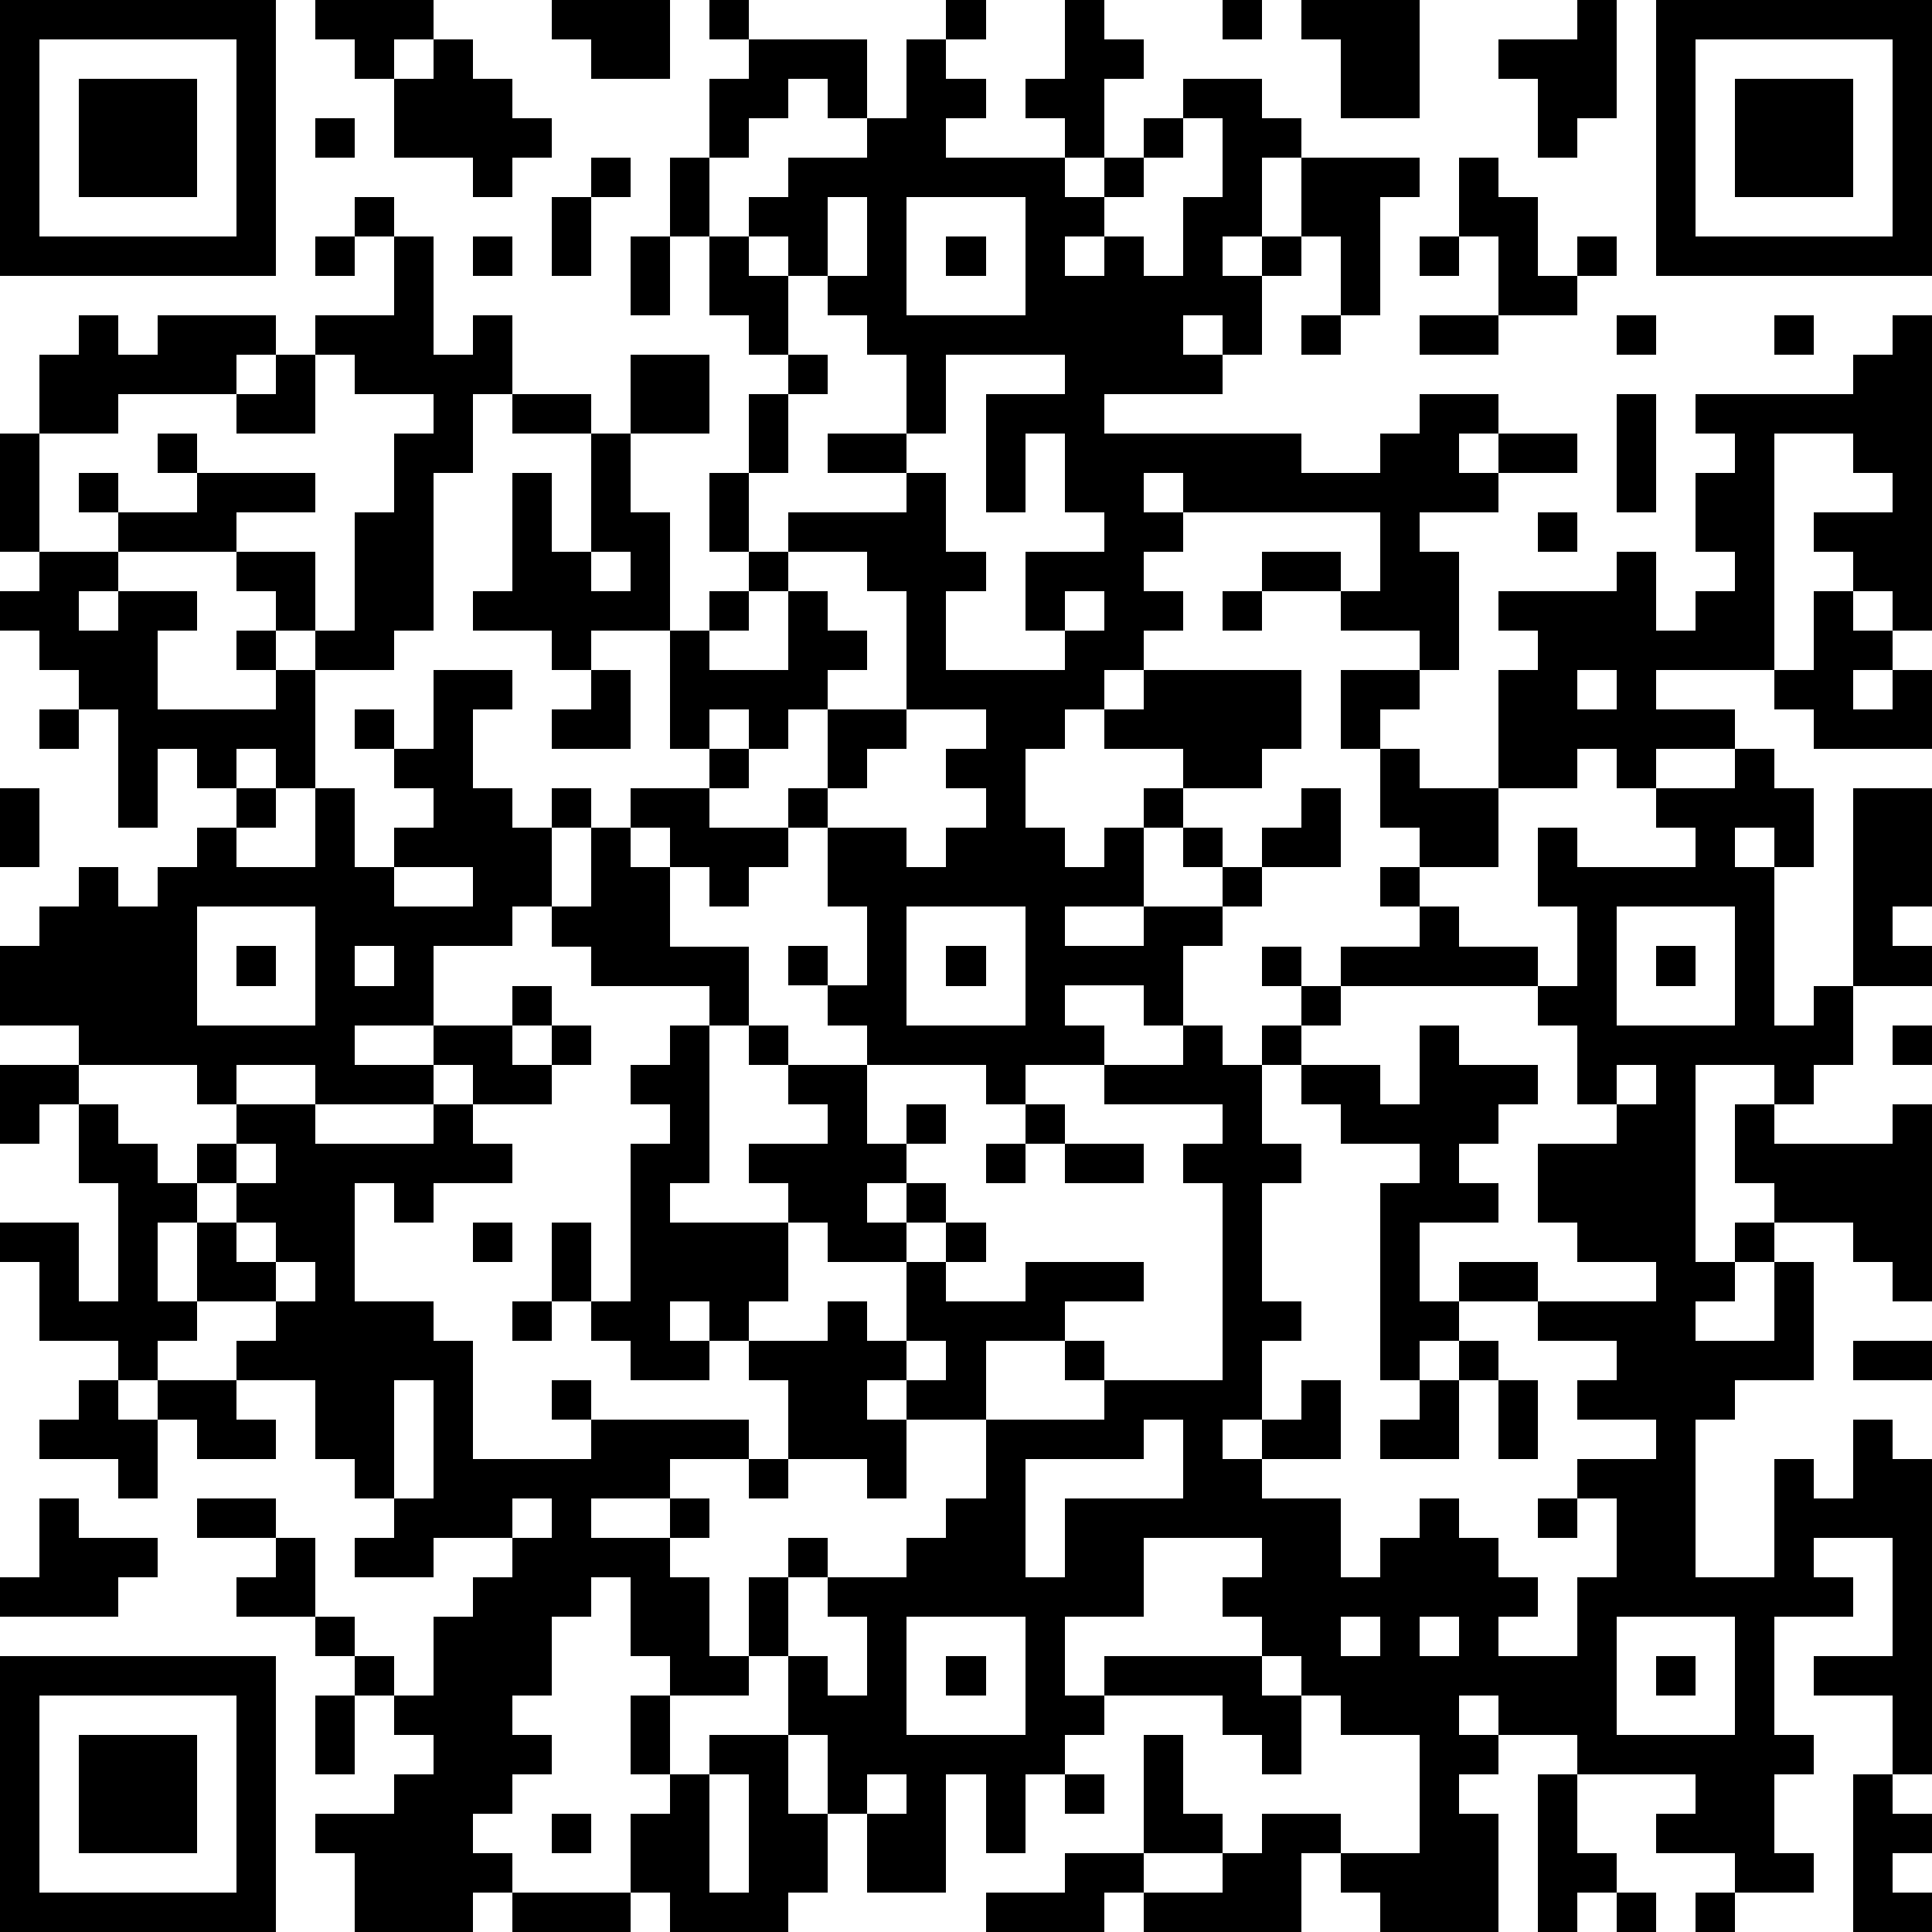 <?xml version="1.0" standalone="yes"?><svg version="1.1" xmlns="http://www.w3.org/2000/svg" xmlns:xlink="http://www.w3.org/1999/xlink" xmlns:ev="http://www.w3.org/2001/xml-events" width="196" height="196" shape-rendering="crispEdges"><path d="M0 0h7v7h-7zM8 0h3v1h-1v1h-1v-1h-1zM14 0h3v2h-2v-1h-1zM18 0h1v1h-1zM24 0h1v1h-1zM27 0h1v1h1v1h-1v2h-1v-1h-1v-1h1zM31 0h1v1h-1zM33 0h3v3h-2v-2h-1zM40 0h1v3h-1v1h-1v-2h-1v-1h2zM42 0h7v7h-7zM1 1v5h5v-5zM11 1h1v1h1v1h1v1h-1v1h-1v-1h-2v-2h1zM19 1h3v2h-1v-1h-1v1h-1v1h-1v-2h1zM23 1h1v1h1v1h-1v1h3v1h1v-1h1v-1h1v-1h2v1h1v1h-1v2h-1v1h1v-1h1v-2h3v1h-1v3h-1v-2h-1v1h-1v2h-1v-1h-1v1h1v1h-3v1h5v1h2v-1h1v-1h2v1h-1v1h1v-1h2v1h-2v1h-2v1h1v3h-1v-1h-2v-1h-2v-1h2v1h1v-2h-5v-1h-1v1h1v1h-1v1h1v1h-1v1h-1v1h-1v1h-1v2h1v1h1v-1h1v-1h1v-1h-2v-1h1v-1h4v2h-1v1h-2v1h-1v2h-2v1h2v-1h2v-1h-1v-1h1v1h1v-1h1v-1h1v2h-2v1h-1v1h-1v2h-1v-1h-2v1h1v1h-2v1h-1v-1h-3v-1h-1v-1h-1v-1h1v1h1v-2h-1v-2h-1v-1h1v-2h-1v1h-1v-1h-1v1h-1v-3h-2v1h-1v-1h-2v-1h1v-3h1v2h1v-3h-2v-1h-1v2h-1v4h-1v1h-2v-1h-1v-1h-1v-1h-3v-1h-1v-1h1v1h2v-1h-1v-1h1v1h3v1h-2v1h2v2h1v-3h1v-2h1v-1h-2v-1h-1v-1h2v-2h-1v-1h1v1h1v3h1v-1h1v2h2v1h1v-2h2v2h-2v2h1v3h1v-1h1v-1h-1v-2h1v-2h1v-1h-1v-1h-1v-2h-1v-2h1v2h1v-1h1v-1h2v-1h1zM43 1v5h5v-5zM2 2h3v3h-3zM44 2h3v3h-3zM8 3h1v1h-1zM30 3v1h-1v1h-1v1h-1v1h1v-1h1v1h1v-2h1v-2zM15 4h1v1h-1zM37 4h1v1h1v2h1v-1h1v1h-1v1h-2v-2h-1zM14 5h1v2h-1zM21 5v2h-1v-1h-1v1h1v2h1v1h-1v2h-1v2h1v-1h3v-1h-2v-1h2v-2h-1v-1h-1v-1h1v-2zM23 5v3h3v-3zM8 6h1v1h-1zM12 6h1v1h-1zM16 6h1v2h-1zM24 6h1v1h-1zM36 6h1v1h-1zM2 8h1v1h1v-1h3v1h-1v1h-3v1h-2v-2h1zM33 8h1v1h-1zM36 8h2v1h-2zM41 8h1v1h-1zM45 8h1v1h-1zM48 8h1v8h-1v-1h-1v-1h-1v-1h2v-1h-1v-1h-2v6h-3v1h2v1h-2v1h-1v-1h-1v1h-2v-3h1v-1h-1v-1h3v-1h1v2h1v-1h1v-1h-1v-2h1v-1h-1v-1h4v-1h1zM7 9h1v2h-2v-1h1zM24 9v2h-1v1h1v2h1v1h-1v2h3v-1h-1v-2h2v-1h-1v-2h-1v2h-1v-3h2v-1zM41 10h1v3h-1zM0 11h1v3h-1zM39 13h1v1h-1zM1 14h2v1h-1v1h1v-1h2v1h-1v2h3v-1h-1v-1h1v1h1v3h-1v-1h-1v1h-1v-1h-1v2h-1v-3h-1v-1h-1v-1h-1v-1h1zM15 14v1h1v-1zM20 14v1h-1v1h-1v1h2v-2h1v1h1v1h-1v1h2v-3h-1v-1zM27 15v1h1v-1zM31 15h1v1h-1zM46 15h1v1h1v1h-1v1h1v-1h1v2h-3v-1h-1v-1h1zM11 17h2v1h-1v2h1v1h1v-1h1v1h-1v2h-1v1h-2v2h-2v1h2v-1h2v-1h1v1h-1v1h1v-1h1v1h-1v1h-2v-1h-1v1h-3v-1h-2v1h-1v-1h-3v-1h-2v-2h1v-1h1v-1h1v1h1v-1h1v-1h1v-1h1v1h-1v1h2v-2h1v2h1v-1h1v-1h-1v-1h-1v-1h1v1h1zM15 17h1v2h-2v-1h1zM34 17h2v1h-1v1h-1zM40 17v1h1v-1zM1 18h1v1h-1zM23 18v1h-1v1h-1v1h2v1h1v-1h1v-1h-1v-1h1v-1zM18 19h1v1h-1zM35 19h1v1h2v2h-2v-1h-1zM44 19h1v1h1v2h-1v-1h-1v1h1v4h1v-1h1v-5h2v3h-1v1h1v1h-2v2h-1v1h-1v-1h-2v5h1v-1h1v-1h-1v-2h1v1h3v-1h1v5h-1v-1h-1v-1h-2v1h-1v1h-1v1h2v-2h1v3h-2v1h-1v4h2v-3h1v1h1v-2h1v1h1v8h-1v-2h-2v-1h2v-3h-2v1h1v1h-2v3h1v1h-1v2h1v1h-2v-1h-2v-1h1v-1h-3v-1h-2v-1h-1v1h1v1h-1v1h1v3h-3v-1h-1v-1h-1v2h-4v-1h-1v1h-3v-1h2v-1h2v-3h1v2h1v1h-2v1h2v-1h1v-1h2v1h2v-3h-2v-1h-1v-1h-1v-1h-1v-1h1v-1h-3v2h-2v2h1v-1h4v1h1v2h-1v-1h-1v-1h-3v1h-1v1h-1v2h-1v-2h-1v3h-2v-2h-1v-2h-1v-2h-1v-2h1v-1h1v1h-1v2h1v1h1v-2h-1v-1h2v-1h1v-1h1v-2h-2v-1h-1v1h1v2h-1v-1h-2v-2h-1v-1h-1v-1h-1v1h1v1h-2v-1h-1v-1h-1v-2h1v2h1v-4h1v-1h-1v-1h1v-1h1v-1h-3v-1h-1v-1h1v-2h1v-1h2v1h2v1h-1v1h-1v-1h-1v-1h-1v1h1v2h2v2h-1v4h-1v1h3v-1h-1v-1h2v-1h-1v-1h-1v-1h1v1h2v2h1v-1h1v1h-1v1h-1v1h1v-1h1v1h-1v1h-2v-1h-1v2h-1v1h2v-1h1v1h1v-2h1v-1h1v1h-1v1h2v-1h3v1h-2v1h-2v2h3v-1h-1v-1h1v1h3v-5h-1v-1h1v-1h-3v-1h2v-1h1v1h1v-1h1v-1h-1v-1h1v1h1v-1h2v-1h-1v-1h1v1h1v1h2v1h-5v1h-1v1h-1v2h1v1h-1v3h1v1h-1v2h-1v1h1v-1h1v-1h1v2h-2v1h2v2h1v-1h1v-1h1v1h1v1h1v1h-1v1h2v-2h1v-2h-1v-1h2v-1h-2v-1h1v-1h-2v-1h-2v-1h2v1h3v-1h-2v-1h-1v-2h2v-1h-1v-2h-1v-1h1v-2h-1v-2h1v1h3v-1h-1v-1h2zM0 20h1v2h-1zM10 22v1h2v-1zM5 23v3h3v-3zM23 23v3h3v-3zM41 23v3h3v-3zM6 24h1v1h-1zM9 24v1h1v-1zM24 24h1v1h-1zM42 24h1v1h-1zM36 26h1v1h2v1h-1v1h-1v1h1v1h-2v2h1v1h-1v1h-1v-5h1v-1h-2v-1h-1v-1h2v1h1zM48 26h1v1h-1zM0 27h2v1h-1v1h-1zM41 27v1h1v-1zM2 28h1v1h1v1h1v-1h1v-1h2v1h3v-1h1v1h1v1h-2v1h-1v-1h-1v3h2v1h1v3h3v-1h-1v-1h1v1h4v1h-2v1h-2v1h2v-1h1v1h-1v1h1v2h1v1h-2v-1h-1v-2h-1v1h-1v2h-1v1h1v1h-1v1h-1v1h1v1h-1v1h-3v-2h-1v-1h2v-1h1v-1h-1v-1h-1v-1h-1v-1h-2v-1h1v-1h-2v-1h2v1h1v2h1v1h1v1h1v-2h1v-1h1v-1h-2v1h-2v-1h1v-1h-1v-1h-1v-2h-2v-1h1v-1h-2v-2h-1v2h1v1h-1v1h-1v-1h-2v-2h-1v-1h2v2h1v-3h-1zM26 28h1v1h-1zM6 29v1h-1v1h1v-1h1v-1zM25 29h1v1h-1zM27 29h2v1h-2zM6 31v1h1v-1zM12 31h1v1h-1zM7 32v1h1v-1zM13 33h1v1h-1zM23 34v1h1v-1zM37 34h1v1h-1zM47 34h2v1h-2zM2 35h1v1h1v-1h2v1h1v1h-2v-1h-1v2h-1v-1h-2v-1h1zM10 35v3h1v-3zM36 35h1v2h-2v-1h1zM38 35h1v2h-1zM29 36v1h-3v3h1v-2h3v-2zM19 37h1v1h-1zM1 38h1v1h2v1h-1v1h-3v-1h1zM13 38v1h1v-1zM39 38h1v1h-1zM23 41v3h3v-3zM34 41v1h1v-1zM36 41v1h1v-1zM41 41v3h3v-3zM0 42h7v7h-7zM24 42h1v1h-1zM42 42h1v1h-1zM1 43v5h5v-5zM8 43h1v2h-1zM16 43h1v2h-1zM2 44h3v3h-3zM18 44h2v2h1v2h-1v1h-3v-1h-1v-2h1v-1h1zM18 45v3h1v-3zM22 45v1h1v-1zM27 45h1v1h-1zM39 45h1v2h1v1h-1v1h-1zM47 45h1v1h1v1h-1v1h1v1h-2zM14 46h1v1h-1zM13 48h3v1h-3zM41 48h1v1h-1zM43 48h1v1h-1z" style="fill:#000" transform="translate(0,0) scale(4)"/></svg>
